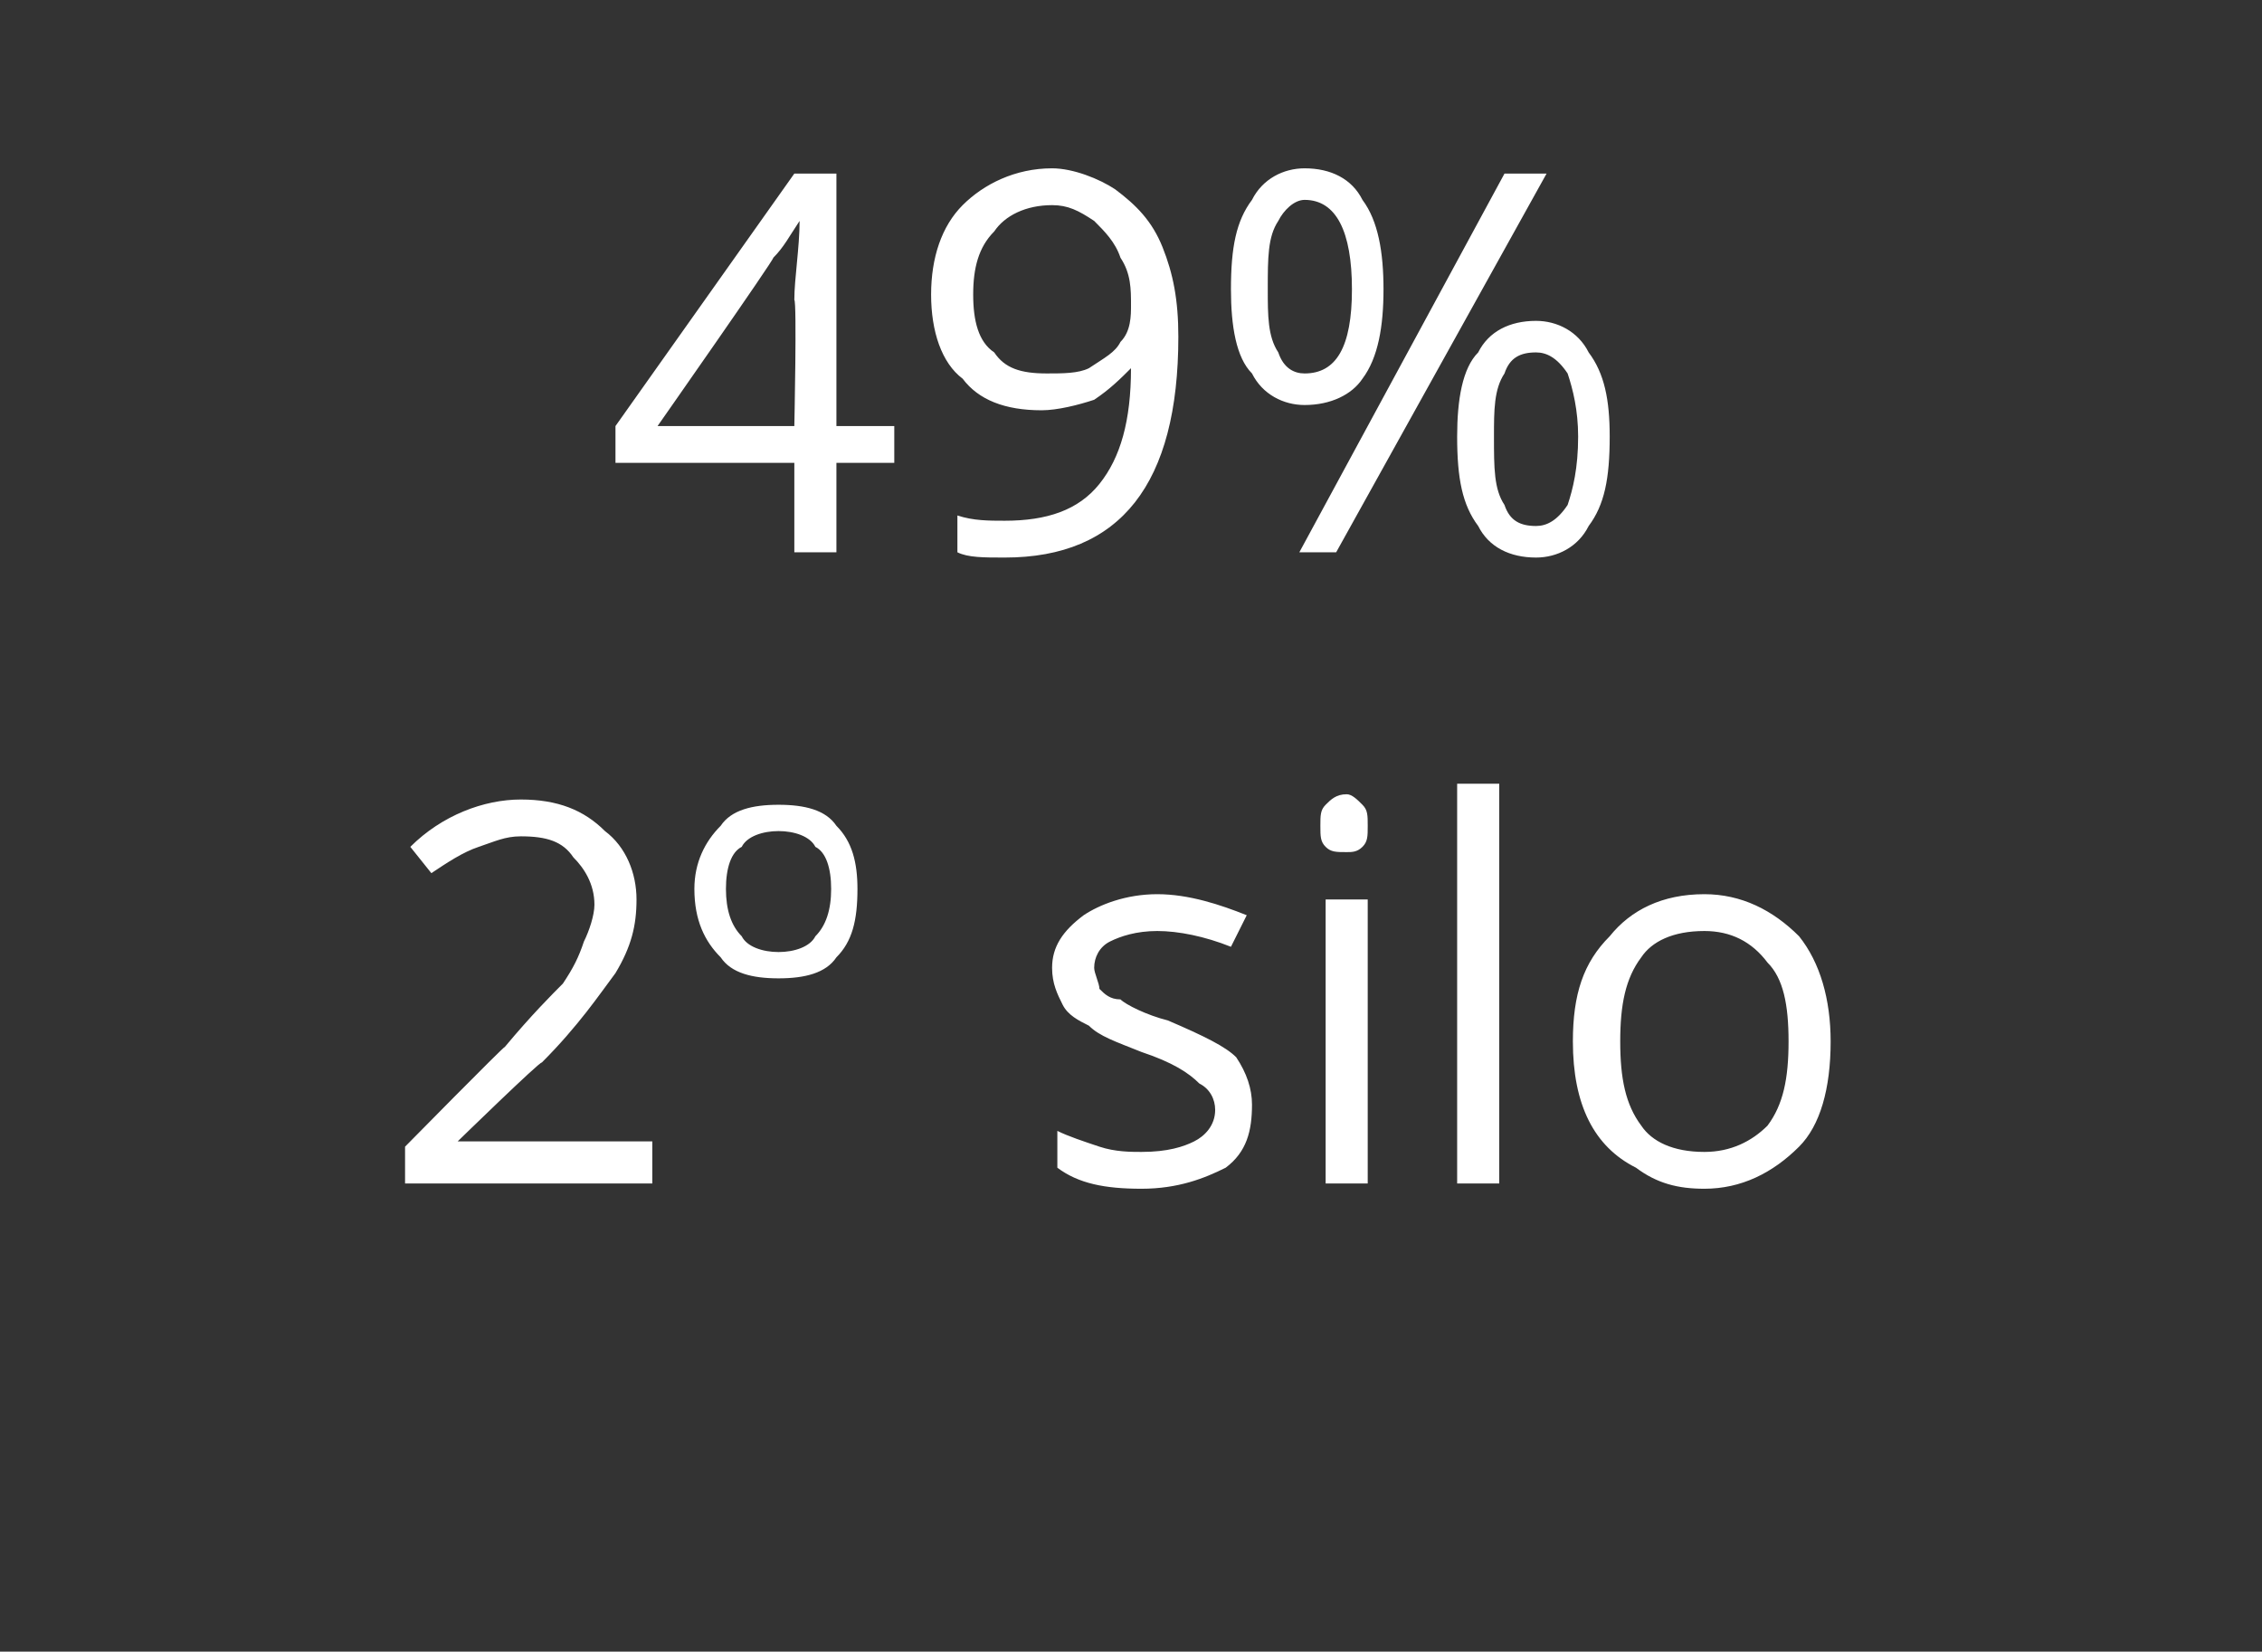 <?xml version="1.0" standalone="no"?><!DOCTYPE svg PUBLIC "-//W3C//DTD SVG 1.1//EN" "http://www.w3.org/Graphics/SVG/1.1/DTD/svg11.dtd"><svg xmlns="http://www.w3.org/2000/svg" version="1.1" width="43px" height="31.4px" viewBox="0 0 43 31.4"><rect x="0" y="0" width="43" height="31.4" fill="#333333" stroke="none"/>  <desc>49% 2 silo</desc>  <defs/>  <g id="Polygon188905">    <path d="M 12.4 22.5 L 7.7 22.5 L 7.7 21.8 C 7.7 21.8 9.57 19.9 9.6 19.9 C 10.1 19.3 10.5 18.9 10.7 18.7 C 10.9 18.4 11 18.2 11.1 17.9 C 11.2 17.7 11.3 17.4 11.3 17.2 C 11.3 16.8 11.1 16.5 10.9 16.3 C 10.7 16 10.4 15.9 9.9 15.9 C 9.6 15.9 9.4 16 9.1 16.1 C 8.8 16.2 8.5 16.4 8.2 16.6 C 8.2 16.6 7.8 16.1 7.8 16.1 C 8.4 15.5 9.2 15.2 9.9 15.2 C 10.6 15.2 11.1 15.4 11.5 15.8 C 11.9 16.1 12.1 16.6 12.1 17.1 C 12.1 17.6 12 18 11.7 18.5 C 11.4 18.9 11 19.5 10.3 20.2 C 10.27 20.17 8.7 21.7 8.7 21.7 L 8.7 21.7 L 12.4 21.7 L 12.4 22.5 Z M 16.3 16.9 C 16.3 17.5 16.2 17.9 15.9 18.2 C 15.7 18.5 15.3 18.6 14.8 18.6 C 14.3 18.6 13.9 18.5 13.7 18.2 C 13.4 17.9 13.2 17.5 13.2 16.9 C 13.2 16.4 13.4 16 13.7 15.7 C 13.9 15.4 14.3 15.3 14.8 15.3 C 15.3 15.3 15.7 15.4 15.9 15.7 C 16.2 16 16.3 16.4 16.3 16.9 Z M 13.8 16.9 C 13.8 17.3 13.9 17.6 14.1 17.8 C 14.2 18 14.5 18.1 14.8 18.1 C 15.1 18.1 15.4 18 15.5 17.8 C 15.7 17.6 15.8 17.3 15.8 16.9 C 15.8 16.5 15.7 16.2 15.5 16.1 C 15.4 15.9 15.1 15.8 14.8 15.8 C 14.5 15.8 14.2 15.9 14.1 16.1 C 13.9 16.2 13.8 16.5 13.8 16.9 Z M 23.8 21 C 23.8 21.5 23.7 21.9 23.3 22.2 C 22.9 22.4 22.4 22.6 21.7 22.6 C 21 22.6 20.5 22.5 20.1 22.2 C 20.1 22.2 20.1 21.5 20.1 21.5 C 20.3 21.6 20.6 21.7 20.9 21.8 C 21.2 21.9 21.5 21.9 21.7 21.9 C 22.2 21.9 22.5 21.8 22.7 21.7 C 22.9 21.6 23.1 21.4 23.1 21.1 C 23.1 20.9 23 20.7 22.8 20.6 C 22.6 20.4 22.3 20.2 21.7 20 C 21.2 19.8 20.9 19.7 20.7 19.5 C 20.5 19.4 20.3 19.3 20.2 19.1 C 20.1 18.9 20 18.7 20 18.4 C 20 18 20.2 17.7 20.6 17.4 C 20.9 17.2 21.4 17 22 17 C 22.6 17 23.2 17.2 23.7 17.4 C 23.7 17.4 23.4 18 23.4 18 C 22.9 17.8 22.4 17.7 22 17.7 C 21.6 17.7 21.3 17.8 21.1 17.9 C 20.9 18 20.8 18.2 20.8 18.4 C 20.8 18.5 20.9 18.7 20.9 18.8 C 21 18.9 21.1 19 21.3 19 C 21.4 19.1 21.8 19.3 22.2 19.4 C 22.9 19.7 23.3 19.9 23.5 20.1 C 23.7 20.4 23.8 20.7 23.8 21 Z M 26 22.5 L 25.2 22.5 L 25.2 17.1 L 26 17.1 L 26 22.5 Z M 25.1 15.7 C 25.1 15.5 25.1 15.4 25.2 15.3 C 25.3 15.2 25.4 15.1 25.6 15.1 C 25.7 15.1 25.8 15.2 25.9 15.3 C 26 15.4 26 15.5 26 15.7 C 26 15.9 26 16 25.9 16.1 C 25.8 16.2 25.7 16.2 25.6 16.2 C 25.4 16.2 25.3 16.2 25.2 16.1 C 25.1 16 25.1 15.9 25.1 15.7 Z M 28.5 22.5 L 27.7 22.5 L 27.7 14.9 L 28.5 14.9 L 28.5 22.5 Z M 34.8 19.8 C 34.8 20.7 34.6 21.4 34.2 21.8 C 33.7 22.3 33.1 22.6 32.4 22.6 C 31.9 22.6 31.5 22.5 31.1 22.2 C 30.7 22 30.4 21.7 30.2 21.3 C 30 20.9 29.9 20.4 29.9 19.8 C 29.9 18.9 30.1 18.3 30.6 17.8 C 31 17.3 31.6 17 32.4 17 C 33.1 17 33.7 17.3 34.2 17.8 C 34.6 18.3 34.8 19 34.8 19.8 Z M 30.8 19.8 C 30.8 20.5 30.9 21 31.2 21.4 C 31.4 21.7 31.8 21.9 32.4 21.9 C 32.9 21.9 33.3 21.7 33.6 21.4 C 33.9 21 34 20.5 34 19.8 C 34 19.1 33.9 18.6 33.6 18.3 C 33.3 17.9 32.9 17.7 32.4 17.7 C 31.8 17.7 31.4 17.9 31.2 18.2 C 30.9 18.6 30.8 19.1 30.8 19.8 Z " stroke="none" fill="#fff"/>  </g>  <g id="Polygon188904">    <path d="M 17 8.8 L 15.9 8.8 L 15.9 10.5 L 15.1 10.5 L 15.1 8.8 L 11.7 8.8 L 11.7 8.1 L 15.1 3.3 L 15.9 3.3 L 15.9 8.1 L 17 8.1 L 17 8.8 Z M 15.1 8.1 C 15.1 8.1 15.15 5.74 15.1 5.7 C 15.1 5.3 15.2 4.7 15.2 4.2 C 15.2 4.2 15.2 4.2 15.2 4.2 C 15 4.5 14.9 4.7 14.7 4.9 C 14.72 4.93 12.5 8.1 12.5 8.1 L 15.1 8.1 Z M 22.4 6.4 C 22.4 9.2 21.3 10.6 19.1 10.6 C 18.7 10.6 18.4 10.6 18.2 10.5 C 18.2 10.5 18.2 9.8 18.2 9.8 C 18.5 9.9 18.8 9.9 19.1 9.9 C 19.9 9.9 20.5 9.7 20.9 9.2 C 21.3 8.7 21.5 8 21.5 7 C 21.5 7 21.5 7 21.5 7 C 21.3 7.2 21.1 7.4 20.8 7.6 C 20.5 7.7 20.1 7.8 19.8 7.8 C 19.1 7.8 18.6 7.6 18.3 7.2 C 17.9 6.9 17.7 6.3 17.7 5.6 C 17.7 4.9 17.9 4.3 18.3 3.9 C 18.7 3.5 19.3 3.2 20 3.2 C 20.4 3.2 20.9 3.4 21.2 3.6 C 21.6 3.9 21.9 4.2 22.1 4.7 C 22.3 5.2 22.4 5.7 22.4 6.4 Z M 20 3.9 C 19.5 3.9 19.1 4.1 18.9 4.4 C 18.6 4.7 18.5 5.1 18.5 5.6 C 18.5 6.1 18.6 6.5 18.9 6.7 C 19.1 7 19.4 7.1 19.9 7.1 C 20.2 7.1 20.5 7.1 20.7 7 C 21 6.8 21.2 6.7 21.3 6.5 C 21.5 6.3 21.5 6 21.5 5.8 C 21.5 5.5 21.5 5.2 21.3 4.9 C 21.2 4.6 21 4.4 20.8 4.2 C 20.5 4 20.3 3.9 20 3.9 Z M 24.1 5.5 C 24.1 6 24.1 6.4 24.3 6.7 C 24.4 7 24.6 7.1 24.8 7.1 C 25.4 7.1 25.7 6.6 25.7 5.5 C 25.7 4.4 25.4 3.8 24.8 3.8 C 24.6 3.8 24.4 4 24.3 4.2 C 24.1 4.5 24.1 4.9 24.1 5.5 Z M 26.3 5.5 C 26.3 6.2 26.2 6.8 25.9 7.2 C 25.7 7.5 25.3 7.7 24.8 7.7 C 24.4 7.7 24 7.5 23.8 7.1 C 23.5 6.8 23.4 6.2 23.4 5.5 C 23.4 4.7 23.5 4.2 23.8 3.8 C 24 3.4 24.4 3.2 24.8 3.2 C 25.3 3.2 25.7 3.4 25.9 3.8 C 26.2 4.2 26.3 4.8 26.3 5.5 Z M 28.4 8.3 C 28.4 8.9 28.4 9.3 28.6 9.6 C 28.7 9.9 28.9 10 29.2 10 C 29.4 10 29.6 9.9 29.8 9.6 C 29.9 9.3 30 8.9 30 8.3 C 30 7.8 29.9 7.4 29.8 7.1 C 29.6 6.8 29.4 6.7 29.2 6.7 C 28.9 6.7 28.7 6.8 28.6 7.1 C 28.4 7.4 28.4 7.8 28.4 8.3 Z M 30.6 8.3 C 30.6 9.1 30.5 9.6 30.2 10 C 30 10.4 29.6 10.6 29.2 10.6 C 28.7 10.6 28.3 10.4 28.1 10 C 27.8 9.6 27.7 9.1 27.7 8.3 C 27.7 7.6 27.8 7 28.1 6.7 C 28.3 6.3 28.7 6.1 29.2 6.1 C 29.6 6.1 30 6.3 30.2 6.7 C 30.5 7.1 30.6 7.6 30.6 8.3 Z M 29.4 3.3 L 25.4 10.5 L 24.7 10.5 L 28.6 3.3 L 29.4 3.3 Z " stroke="none" fill="#fff"/>  </g></svg>